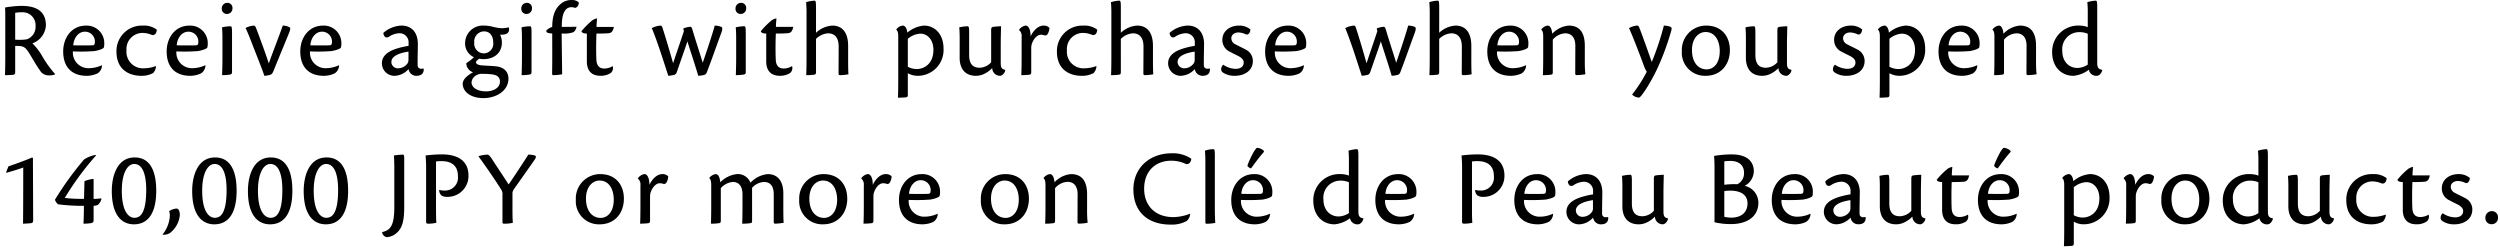 <svg xmlns="http://www.w3.org/2000/svg" width="505" height="50" viewBox="0 0 505 50">
  <g id="gwp_sttl_03" transform="translate(-266 -1483)">
    <path id="gwp_sttl_03-2" data-name="gwp_sttl_03" d="M3.718-5.764h.55c1.342,0,1.672.462,2.508,1.826.836,1.408,1.3,2.222,1.936,3.1A1.979,1.979,0,0,0,10.428.176,3.316,3.316,0,0,0,11.726,0l.022-.132A21.446,21.446,0,0,1,9.284-3.52a12.09,12.09,0,0,0-2.09-2.772A4.111,4.111,0,0,0,9.922-9.9c0-2.9-1.936-3.96-4.95-3.96a20.776,20.776,0,0,0-3.3.33c.044.682.044,1.21.044,2.288v7.37c0,1.826-.022,3.124-.066,4A16.4,16.4,0,0,0,3.3.066c.286-.066.418-.154.418-.55Zm0-6.688a5.713,5.713,0,0,1,1.3-.11A2.6,2.6,0,0,1,7.832-9.768a2.652,2.652,0,0,1-1.76,2.662,10.049,10.049,0,0,1-2.354.066ZM21.208-1.87a6.253,6.253,0,0,1-2.53.594,3.141,3.141,0,0,1-3.3-3.388,36.509,36.509,0,0,0,4.356-.066c.77-.132,1.848-.44,1.914-.792a3.33,3.33,0,0,0,.066-.7,3.538,3.538,0,0,0-3.7-3.652c-2.926,0-4.6,2.486-4.6,5.214,0,3.1,1.672,4.928,4.774,4.928A5.288,5.288,0,0,0,20.35-.22a1.958,1.958,0,0,0,.9-1.584ZM17.776-8.646A1.994,1.994,0,0,1,19.8-6.358a.446.446,0,0,1-.44.462c-.418.022-2.376.044-3.916,0C15.6-7.656,16.676-8.646,17.776-8.646ZM32.1-1.694a6.771,6.771,0,0,1-2.332.44A3.331,3.331,0,0,1,26.2-4.862,3.255,3.255,0,0,1,29.436-8.4a4.915,4.915,0,0,1,1.914.418c.616.132.968-.462.968-1.078A4.272,4.272,0,0,0,29.5-9.878a5.134,5.134,0,0,0-5.324,5.236c0,3.784,2.706,4.906,4.994,4.906a4.828,4.828,0,0,0,2.4-.55,2.172,2.172,0,0,0,.594-1.342Zm10.01-.176a6.253,6.253,0,0,1-2.53.594,3.141,3.141,0,0,1-3.3-3.388,36.509,36.509,0,0,0,4.356-.066c.77-.132,1.848-.44,1.914-.792a3.331,3.331,0,0,0,.066-.7,3.538,3.538,0,0,0-3.7-3.652c-2.926,0-4.6,2.486-4.6,5.214,0,3.1,1.672,4.928,4.774,4.928A5.288,5.288,0,0,0,41.25-.22a1.958,1.958,0,0,0,.9-1.584ZM38.676-8.646A1.994,1.994,0,0,1,40.7-6.358a.446.446,0,0,1-.44.462c-.418.022-2.376.044-3.916,0C36.5-7.656,37.576-8.646,38.676-8.646Zm7.876-5.83a1.108,1.108,0,0,0-1.1,1.144,1.022,1.022,0,0,0,1.078,1.1,1.094,1.094,0,0,0,1.078-1.144A1.016,1.016,0,0,0,46.552-14.476ZM47.52-8.4c0-1.232-.088-1.342-.33-1.342a7.959,7.959,0,0,0-1.694.22c.044.462.088,1.122.088,2.486v3.718c0,1.3-.044,2.574-.066,3.454a10.824,10.824,0,0,0,1.518-.11c.352-.044.484-.154.484-.55Zm4.356-1.474a4.345,4.345,0,0,0-1.628.484c.308.616.638,1.386,1.32,3.168,1.342,3.432,2,5.06,2.486,6.49a4.851,4.851,0,0,0,1.21-.22c.286-.088.418-.286.594-.682C57.42-4.466,58.124-6.16,59-8.294c.308-.792.4-1.122.066-1.276a2.747,2.747,0,0,0-1.3-.308c-.638,1.87-2.068,5.5-2.816,7.634C54.1-4.8,52.822-8.25,52.36-9.416,52.25-9.724,52.1-9.878,51.876-9.878ZM69.1-1.87a6.252,6.252,0,0,1-2.53.594,3.141,3.141,0,0,1-3.3-3.388,36.509,36.509,0,0,0,4.356-.066c.77-.132,1.848-.44,1.914-.792a3.331,3.331,0,0,0,.066-.7,3.538,3.538,0,0,0-3.7-3.652c-2.926,0-4.6,2.486-4.6,5.214,0,3.1,1.672,4.928,4.774,4.928A5.288,5.288,0,0,0,68.244-.22a1.958,1.958,0,0,0,.9-1.584ZM65.67-8.646a1.994,1.994,0,0,1,2.024,2.288.446.446,0,0,1-.44.462c-.418.022-2.376.044-3.916,0C63.492-7.656,64.57-8.646,65.67-8.646ZM86.2-1.21a3.282,3.282,0,0,1-.462.044.67.67,0,0,1-.726-.682c-.022-1.342.044-3.388.044-4.334,0-2.09-1.078-3.7-3.322-3.7A5.884,5.884,0,0,0,78.078-8.4c.088.66.418,1.122,1.078.814a4.093,4.093,0,0,1,2.134-.748,1.83,1.83,0,0,1,1.892,1.98v.572c-.308.044-.792.132-1.188.22-1.188.308-4.2.946-4.2,3.3a2.532,2.532,0,0,0,2.6,2.53A3.963,3.963,0,0,0,83.182-1.1,1.564,1.564,0,0,0,84.766.264c.968,0,1.518-.462,1.474-1.408Zm-6.49-1.32c0-1.21,1.65-1.826,3.454-2.09v1.562a1.459,1.459,0,0,1-.154.748,2.346,2.346,0,0,1-1.892,1.056A1.3,1.3,0,0,1,79.706-2.53Zm18.7-7.348A3.575,3.575,0,0,0,94.6-6.358,3.019,3.019,0,0,0,96.382-3.5,8.227,8.227,0,0,1,95.04-2.42c-.154.088-.2.154-.2.242A2.021,2.021,0,0,0,96.206-.44c-.99.506-2.09,1.386-2.09,2.31,0,1.518,1.5,2.9,4.18,2.9s5.06-1.54,5.06-3.916c0-1.32-.792-2.332-2.552-2.508-.814-.088-1.672-.11-2.706-.176-.968-.066-1.3-.33-1.3-.682,0-.132.374-.462.638-.682a3.649,3.649,0,0,0,.924.088c1.936,0,3.674-1.1,3.674-3.388a3.507,3.507,0,0,0-.374-1.54,5.765,5.765,0,0,0,.616-.022c.792-.066,1.21-.4,1.21-1.034a1.236,1.236,0,0,0-.066-.44,5.282,5.282,0,0,1-1.474.176,8.789,8.789,0,0,1-1.826-.308A7.332,7.332,0,0,0,98.406-9.878Zm-.022,1.166c1.342,0,1.892,1.056,1.892,2.244a1.945,1.945,0,0,1-1.87,2.2,1.96,1.96,0,0,1-1.958-2.178A2.035,2.035,0,0,1,98.384-8.712ZM95.9,1.562A1.841,1.841,0,0,1,97,.088a2.024,2.024,0,0,1,1.078-.22,16.592,16.592,0,0,1,2,.11c1.254.176,1.562.77,1.562,1.452,0,1.21-1.21,1.98-2.86,1.98C97.35,3.41,95.9,2.794,95.9,1.562Zm11.154-16.038a1.108,1.108,0,0,0-1.1,1.144,1.022,1.022,0,0,0,1.078,1.1,1.094,1.094,0,0,0,1.078-1.144A1.016,1.016,0,0,0,107.052-14.476ZM108.02-8.4c0-1.232-.088-1.342-.33-1.342a7.959,7.959,0,0,0-1.694.22c.044.462.088,1.122.088,2.486v3.718c0,1.3-.044,2.574-.066,3.454a10.824,10.824,0,0,0,1.518-.11c.352-.044.484-.154.484-.55Zm8.14-6.644a3.285,3.285,0,0,0-2.376.9c-.9.814-1.584,2.112-1.584,4.532a2.857,2.857,0,0,0-1.21.748c0,.374.308.55,1.21.572,0,3.08.022,5.676-.022,8.03,0,.352.088.4.308.4A10.315,10.315,0,0,0,114.2-.044c0-1.232-.088-6.028-.088-8.25a5.54,5.54,0,0,0,2.4-.264,1.684,1.684,0,0,0,.594-1.1c-.528.044-2.6.044-2.97.044-.044-3.036.858-3.982,1.936-3.982a2.087,2.087,0,0,1,.7.132c.484.022.836-.66.792-1.1A2,2,0,0,0,116.16-15.048Zm8.206,13.376a3.253,3.253,0,0,1-1.65.462c-.748,0-1.474-.33-1.584-1.606-.066-.946-.088-3.256,0-5.456,1.562,0,1.694-.022,2.42-.066.4-.044.88-.132,1.1-1.276h-3.5c0-.484.044-1.012.11-1.716a2.235,2.235,0,0,0-1.188.572,15.379,15.379,0,0,0-1.958,2c0,.242.308.484,1.078.484V-2.64c0,1.672.77,2.9,2.75,2.9a3.675,3.675,0,0,0,2.09-.572,1.323,1.323,0,0,0,.4-1.32Zm9.658-8.206a4.688,4.688,0,0,0-1.716.506c.264.594.616,1.518,1.232,3.256.88,2.508,1.65,5.016,2.112,6.38a7.705,7.705,0,0,0,1.21-.2c.264-.088.4-.264.528-.616.44-1.32,1.694-4.818,2.112-6.138.836,2.64,1.364,4.18,2.2,6.952A7.03,7.03,0,0,0,142.89.088c.352-.11.462-.286.616-.726,1.122-2.948,1.826-5.016,2.838-7.744.264-.748.286-1.056.022-1.232a3.738,3.738,0,0,0-1.342-.264c-.286,1.1-1.056,3.52-2.42,7.5-.88-2.816-1.562-4.906-1.98-6.336-.2-.66-.264-.924-.55-.924a4.275,4.275,0,0,0-1.408.352c.044.132.088.352.132.528-.7,2.134-1.21,3.542-2.178,6.49-.836-2.948-1.5-5.17-2.156-7.194C134.376-9.746,134.244-9.878,134.024-9.878Zm16.3-4.6a1.108,1.108,0,0,0-1.1,1.144,1.022,1.022,0,0,0,1.078,1.1,1.094,1.094,0,0,0,1.078-1.144A1.016,1.016,0,0,0,150.326-14.476Zm.968,6.072c0-1.232-.088-1.342-.33-1.342a7.959,7.959,0,0,0-1.694.22c.044.462.088,1.122.088,2.486v3.718c0,1.3-.044,2.574-.066,3.454a10.824,10.824,0,0,0,1.518-.11c.352-.044.484-.154.484-.55ZM160.6-1.672a3.253,3.253,0,0,1-1.65.462c-.748,0-1.474-.33-1.584-1.606-.066-.946-.088-3.256,0-5.456,1.562,0,1.694-.022,2.42-.066.4-.044.88-.132,1.1-1.276h-3.5c0-.484.044-1.012.11-1.716a2.235,2.235,0,0,0-1.188.572,15.378,15.378,0,0,0-1.958,2c0,.242.308.484,1.078.484V-2.64c0,1.672.77,2.9,2.75,2.9a3.675,3.675,0,0,0,2.09-.572,1.323,1.323,0,0,0,.4-1.32Zm4.884-11.814c0-1.32-.088-1.43-.308-1.43a6.6,6.6,0,0,0-1.694.308,24.2,24.2,0,0,1,.088,2.42v8.272c0,1.936-.022,3.234-.066,4.048a9.7,9.7,0,0,0,1.562-.088c.33-.044.418-.154.418-.55V-7.194a3.8,3.8,0,0,1,2.442-1.122c1.21,0,2.134.726,2.134,2.684,0,1.936-.022,4.95-.022,5.39,0,.264.088.374.308.374a8.913,8.913,0,0,0,1.694-.176q-.066-.759-.066-2.772V-5.808c0-2.112-.77-4.07-3.212-4.07a5.255,5.255,0,0,0-3.278,1.452ZM184.03-.264a3.958,3.958,0,0,0,2.024.528,5.217,5.217,0,0,0,5.192-5.478c0-3.124-1.936-4.664-3.938-4.664a6,6,0,0,0-3.388,1.43c-.044-.792-.418-1.43-.9-1.43a1.881,1.881,0,0,0-1.3.748V-9c.22.11.374.55.374,1.254V.836c0,1.936-.022,3.212-.066,3.85.55,0,1.034-.022,1.562-.066.4-.044.44-.2.44-.55Zm0-6.952a4.343,4.343,0,0,1,2.508-1.034c1.562,0,2.662,1.342,2.662,3.278,0,2.926-2,3.872-3.344,3.872a3.983,3.983,0,0,1-1.826-.462ZM194.5-3.388c0,2.178,1.056,3.652,3.3,3.652a3.767,3.767,0,0,0,1.43-.286A5.562,5.562,0,0,0,201.08-1.3,1.571,1.571,0,0,0,202.664.264c.484,0,1.012-.66,1.034-1.1v-.11c-.616-.11-.9-.33-.9-1.386V-5.808c0-1.914.066-3.454.066-3.938a16.473,16.473,0,0,0-1.65.132c-.286.088-.352.2-.352.748v6.4a3.234,3.234,0,0,1-2.288,1.1c-.968,0-2.156-.308-2.156-2.574V-8.4c0-1.232-.088-1.342-.33-1.342a8.49,8.49,0,0,0-1.672.22c.044.462.088,1.122.088,2.486Zm12.012-5.588a1.6,1.6,0,0,1,.506,1.386v3.674c0,1.936-.022,3.234-.066,4.048A13.841,13.841,0,0,0,208.56.044c.33-.044.4-.2.4-.528v-4.84A2.756,2.756,0,0,1,209.2-6.49c.462-1.078,1.188-1.54,1.672-1.54a2.243,2.243,0,0,1,.726.11.544.544,0,0,0,.638-.2,2.6,2.6,0,0,0,.4-1.3,1.575,1.575,0,0,0-1.122-.462c-1.034,0-1.98.748-2.684,2.178,0-1.408-.418-2.178-1.034-2.178a2.117,2.117,0,0,0-1.276.814Zm15.554,7.282a6.771,6.771,0,0,1-2.332.44,3.331,3.331,0,0,1-3.564-3.608A3.255,3.255,0,0,1,219.406-8.4a4.915,4.915,0,0,1,1.914.418c.616.132.968-.462.968-1.078a4.273,4.273,0,0,0-2.816-.814,5.134,5.134,0,0,0-5.324,5.236c0,3.784,2.706,4.906,4.994,4.906a4.828,4.828,0,0,0,2.4-.55,2.172,2.172,0,0,0,.594-1.342Zm4.994-11.792c0-1.32-.088-1.43-.308-1.43a6.6,6.6,0,0,0-1.694.308,24.2,24.2,0,0,1,.088,2.42v8.272c0,1.936-.022,3.234-.066,4.048a9.7,9.7,0,0,0,1.562-.088c.33-.044.418-.154.418-.55V-7.194A3.8,3.8,0,0,1,229.5-8.316c1.21,0,2.134.726,2.134,2.684,0,1.936-.022,4.95-.022,5.39,0,.264.088.374.308.374a8.913,8.913,0,0,0,1.694-.176q-.066-.759-.066-2.772V-5.808c0-2.112-.77-4.07-3.212-4.07a5.255,5.255,0,0,0-3.278,1.452ZM245.014-1.21a3.282,3.282,0,0,1-.462.044.67.67,0,0,1-.726-.682c-.022-1.342.044-3.388.044-4.334,0-2.09-1.078-3.7-3.322-3.7A5.884,5.884,0,0,0,236.9-8.4c.088.66.418,1.122,1.078.814a4.093,4.093,0,0,1,2.134-.748A1.83,1.83,0,0,1,242-6.358v.572c-.308.044-.792.132-1.188.22-1.188.308-4.2.946-4.2,3.3a2.532,2.532,0,0,0,2.6,2.53A3.963,3.963,0,0,0,242-1.1,1.564,1.564,0,0,0,243.584.264c.968,0,1.518-.462,1.474-1.408Zm-6.49-1.32c0-1.21,1.65-1.826,3.454-2.09v1.562a1.459,1.459,0,0,1-.154.748,2.346,2.346,0,0,1-1.892,1.056A1.3,1.3,0,0,1,238.524-2.53ZM250.91-9.878c-1.782,0-3.344,1.078-3.344,2.882a2.59,2.59,0,0,0,1.518,2.4c.528.286,1.122.572,1.738.88.726.4,1.056.792,1.056,1.3,0,.77-.572,1.276-1.65,1.276a4.61,4.61,0,0,1-2.486-.836,1.285,1.285,0,0,0-.418.968.813.813,0,0,0,.4.638A4.186,4.186,0,0,0,250.1.264c1.782,0,3.63-.924,3.63-3.014a2.549,2.549,0,0,0-1.452-2.288c-.638-.352-1.474-.726-2.024-1.034a1.389,1.389,0,0,1-.88-1.232c0-.7.616-1.188,1.452-1.188a3.748,3.748,0,0,1,1.562.418c.572.088.836-.572.836-1.034A3.444,3.444,0,0,0,250.91-9.878ZM264-1.87a6.253,6.253,0,0,1-2.53.594,3.141,3.141,0,0,1-3.3-3.388,36.509,36.509,0,0,0,4.356-.066c.77-.132,1.848-.44,1.914-.792a3.33,3.33,0,0,0,.066-.7,3.538,3.538,0,0,0-3.7-3.652c-2.926,0-4.6,2.486-4.6,5.214,0,3.1,1.672,4.928,4.774,4.928a5.288,5.288,0,0,0,2.156-.484,1.958,1.958,0,0,0,.9-1.584Zm-3.432-6.776a1.994,1.994,0,0,1,2.024,2.288.446.446,0,0,1-.44.462c-.418.022-2.376.044-3.916,0C258.39-7.656,259.468-8.646,260.568-8.646ZM274.1-9.878a4.688,4.688,0,0,0-1.716.506c.264.594.616,1.518,1.232,3.256.88,2.508,1.65,5.016,2.112,6.38a7.706,7.706,0,0,0,1.21-.2c.264-.088.4-.264.528-.616.44-1.32,1.694-4.818,2.112-6.138.836,2.64,1.364,4.18,2.2,6.952a7.03,7.03,0,0,0,1.188-.176c.352-.11.462-.286.616-.726,1.122-2.948,1.826-5.016,2.838-7.744.264-.748.286-1.056.022-1.232a3.738,3.738,0,0,0-1.342-.264c-.286,1.1-1.056,3.52-2.42,7.5-.88-2.816-1.562-4.906-1.98-6.336-.2-.66-.264-.924-.55-.924a4.275,4.275,0,0,0-1.408.352c.044.132.088.352.132.528-.7,2.134-1.21,3.542-2.178,6.49-.836-2.948-1.5-5.17-2.156-7.194C274.45-9.746,274.318-9.878,274.1-9.878Zm17.27-3.608c0-1.32-.088-1.43-.308-1.43a6.6,6.6,0,0,0-1.694.308,24.2,24.2,0,0,1,.088,2.42v8.272c0,1.936-.022,3.234-.066,4.048A9.7,9.7,0,0,0,290.95.044c.33-.044.418-.154.418-.55V-7.194a3.8,3.8,0,0,1,2.442-1.122c1.21,0,2.134.726,2.134,2.684,0,1.936-.022,4.95-.022,5.39,0,.264.088.374.308.374a8.912,8.912,0,0,0,1.694-.176q-.066-.759-.066-2.772V-5.808c0-2.112-.77-4.07-3.212-4.07a5.255,5.255,0,0,0-3.278,1.452ZM308.88-1.87a6.253,6.253,0,0,1-2.53.594,3.141,3.141,0,0,1-3.3-3.388,36.51,36.51,0,0,0,4.356-.066c.77-.132,1.848-.44,1.914-.792a3.33,3.33,0,0,0,.066-.7,3.538,3.538,0,0,0-3.7-3.652c-2.926,0-4.6,2.486-4.6,5.214,0,3.1,1.672,4.928,4.774,4.928a5.288,5.288,0,0,0,2.156-.484,1.958,1.958,0,0,0,.9-1.584Zm-3.432-6.776a1.994,1.994,0,0,1,2.024,2.288.446.446,0,0,1-.44.462c-.418.022-2.376.044-3.916,0C303.27-7.656,304.348-8.646,305.448-8.646ZM318.846-.2c0,.22.088.33.352.33a12.544,12.544,0,0,0,1.694-.176,26.061,26.061,0,0,1-.11-2.772V-5.83c0-2.068-.66-4.048-3.234-4.048a5.126,5.126,0,0,0-3.344,1.65c-.044-.528-.242-1.65-.924-1.65a1.892,1.892,0,0,0-1.276.77v.088c.264.22.374.594.374,1.408v3.7c0,1.936-.022,3.234-.066,4.048a11.823,11.823,0,0,0,1.54-.088c.374-.044.462-.11.462-.55V-7.04a3.518,3.518,0,0,1,2.508-1.276c1.3,0,2.046.88,2.046,2.53Zm11.528,4.29a2.015,2.015,0,0,0,1.364.572c.418,0,2.508-3.256,3.806-6.116a51.923,51.923,0,0,0,2.706-7.414c.132-.484.088-.66-.286-.814a4.636,4.636,0,0,0-1.21-.2,56.291,56.291,0,0,1-2.442,7.348c-.55-1.5-1.87-5.324-2.53-6.93-.088-.264-.176-.418-.484-.418a4.152,4.152,0,0,0-1.584.506c.946,2.09,2.794,7.018,3.1,7.876a5.163,5.163,0,0,0,.484.946A28.432,28.432,0,0,1,330.374,4Zm14.938-13.97a4.911,4.911,0,0,0-4.928,5.17,4.658,4.658,0,0,0,4.84,4.972c2.97,0,4.862-2.222,4.862-5.17C350.086-7.766,348.37-9.878,345.312-9.878Zm-.132,1.3c2.024,0,2.86,1.958,2.86,3.828,0,2.618-1.342,3.718-2.64,3.718-1.628,0-2.97-1.3-2.97-3.916C342.43-7.282,343.728-8.58,345.18-8.58Zm8.14,5.192c0,2.178,1.056,3.652,3.3,3.652a3.767,3.767,0,0,0,1.43-.286A5.562,5.562,0,0,0,359.9-1.3,1.571,1.571,0,0,0,361.482.264c.484,0,1.012-.66,1.034-1.1v-.11c-.616-.11-.9-.33-.9-1.386V-5.808c0-1.914.066-3.454.066-3.938a16.473,16.473,0,0,0-1.65.132c-.286.088-.352.2-.352.748v6.4a3.234,3.234,0,0,1-2.288,1.1c-.968,0-2.156-.308-2.156-2.574V-8.4c0-1.232-.088-1.342-.33-1.342a8.49,8.49,0,0,0-1.672.22c.044.462.088,1.122.088,2.486Zm21.164-6.49C372.7-9.878,371.14-8.8,371.14-7a2.59,2.59,0,0,0,1.518,2.4c.528.286,1.122.572,1.738.88.726.4,1.056.792,1.056,1.3,0,.77-.572,1.276-1.65,1.276a4.61,4.61,0,0,1-2.486-.836,1.285,1.285,0,0,0-.418.968.813.813,0,0,0,.4.638,4.186,4.186,0,0,0,2.376.638c1.782,0,3.63-.924,3.63-3.014a2.549,2.549,0,0,0-1.452-2.288c-.638-.352-1.474-.726-2.024-1.034a1.389,1.389,0,0,1-.88-1.232c0-.7.616-1.188,1.452-1.188a3.748,3.748,0,0,1,1.562.418c.572.088.836-.572.836-1.034A3.444,3.444,0,0,0,374.484-9.878Zm7.832,9.614a3.958,3.958,0,0,0,2.024.528,5.217,5.217,0,0,0,5.192-5.478c0-3.124-1.936-4.664-3.938-4.664a6,6,0,0,0-3.388,1.43c-.044-.792-.418-1.43-.9-1.43a1.881,1.881,0,0,0-1.3.748V-9c.22.11.374.55.374,1.254V.836c0,1.936-.022,3.212-.066,3.85.55,0,1.034-.022,1.562-.066.4-.044.44-.2.44-.55Zm0-6.952a4.343,4.343,0,0,1,2.508-1.034c1.562,0,2.662,1.342,2.662,3.278,0,2.926-2,3.872-3.344,3.872a3.983,3.983,0,0,1-1.826-.462Zm17.71,5.346a6.253,6.253,0,0,1-2.53.594,3.141,3.141,0,0,1-3.3-3.388,36.51,36.51,0,0,0,4.356-.066c.77-.132,1.848-.44,1.914-.792a3.33,3.33,0,0,0,.066-.7,3.538,3.538,0,0,0-3.7-3.652c-2.926,0-4.6,2.486-4.6,5.214,0,3.1,1.672,4.928,4.774,4.928a5.288,5.288,0,0,0,2.156-.484,1.958,1.958,0,0,0,.9-1.584Zm-3.432-6.776a1.994,1.994,0,0,1,2.024,2.288.446.446,0,0,1-.44.462c-.418.022-2.376.044-3.916,0C394.416-7.656,395.494-8.646,396.594-8.646ZM409.992-.2c0,.22.088.33.352.33a12.544,12.544,0,0,0,1.694-.176,26.061,26.061,0,0,1-.11-2.772V-5.83c0-2.068-.66-4.048-3.234-4.048a5.126,5.126,0,0,0-3.344,1.65c-.044-.528-.242-1.65-.924-1.65a1.892,1.892,0,0,0-1.276.77v.088c.264.22.374.594.374,1.408v3.7c0,1.936-.022,3.234-.066,4.048A11.823,11.823,0,0,0,405,.044c.374-.044.462-.11.462-.55V-7.04a3.518,3.518,0,0,1,2.508-1.276c1.3,0,2.046.88,2.046,2.53ZM422.378-9.57a4.686,4.686,0,0,0-1.694-.308,5.254,5.254,0,0,0-5.5,5.346c0,3.08,1.936,4.8,4.29,4.8A6.049,6.049,0,0,0,422.6-.968,1.5,1.5,0,0,0,424.226.264c.506,0,.99-.616,1.078-1.144V-.946c-.66-.11-1.012-.33-1.012-1.342v-11.2c0-1.32-.088-1.43-.33-1.43a6.921,6.921,0,0,0-1.672.308,19.278,19.278,0,0,1,.088,2.134Zm0,7.568a3.865,3.865,0,0,1-2.068.682c-1.76,0-3.08-1.32-3.08-3.454a3.434,3.434,0,0,1,3.41-3.784,4.212,4.212,0,0,1,1.738.33ZM7.15,16.756c-.924.418-2.97,1.188-4.8,1.8L1.87,19.792l.044.066c.924-.242,2.662-.77,3.432-1.078,0,5.61-.022,10.186-.044,11.352.33,0,1.056-.044,1.54-.088.352-.066.506-.132.506-.572,0-1.782-.044-11.11-.044-12.584ZM20,16.25a5.713,5.713,0,0,0-2.4.946,64.792,64.792,0,0,0-5.852,8.1,1.936,1.936,0,0,0,.638.924,37.4,37.4,0,0,0,5.214.308c0,1.342-.044,2.706-.088,3.608a10.493,10.493,0,0,0,1.54-.11c.308-.066.506-.2.506-.55V26.546a3.869,3.869,0,0,0,.814-.176,2.145,2.145,0,0,0,.77-1.276l-.022-.066c-.528.066-1.3.11-1.562.11V21.156l-.088-.066a6.473,6.473,0,0,0-1.76.462l-.088,3.564a30.123,30.123,0,0,1-3.894-.176,58.079,58.079,0,0,1,6.314-8.58Zm7.854.506c-3.586,0-4.62,3.828-4.62,6.754,0,5.214,2.244,6.754,4.466,6.754,2.794,0,4.51-2.156,4.51-6.8C32.208,20.914,31.7,16.756,27.852,16.756Zm-.088,1.32c1.936,0,2.42,2.75,2.42,5.236,0,4.95-1.32,5.632-2.376,5.632-1.21,0-2.552-1.32-2.552-5.478C25.256,19.88,26.422,18.076,27.764,18.076Zm8.514,9a3.478,3.478,0,0,0-1.452.506,3.44,3.44,0,0,1,.132.924,6.629,6.629,0,0,1-1.5,3.85,2.44,2.44,0,0,0,1.518-.33,5.231,5.231,0,0,0,2-3.63C36.982,27.932,36.85,27.074,36.278,27.074Zm7.81-10.318c-3.586,0-4.62,3.828-4.62,6.754,0,5.214,2.244,6.754,4.466,6.754,2.794,0,4.51-2.156,4.51-6.8C48.444,20.914,47.938,16.756,44.088,16.756ZM44,18.076c1.936,0,2.42,2.75,2.42,5.236,0,4.95-1.32,5.632-2.376,5.632-1.21,0-2.552-1.32-2.552-5.478C41.492,19.88,42.658,18.076,44,18.076Zm11.352-1.32c-3.586,0-4.62,3.828-4.62,6.754,0,5.214,2.244,6.754,4.466,6.754,2.794,0,4.51-2.156,4.51-6.8C59.708,20.914,59.2,16.756,55.352,16.756Zm-.088,1.32c1.936,0,2.42,2.75,2.42,5.236,0,4.95-1.32,5.632-2.376,5.632-1.21,0-2.552-1.32-2.552-5.478C52.756,19.88,53.922,18.076,55.264,18.076Zm11.352-1.32c-3.586,0-4.62,3.828-4.62,6.754,0,5.214,2.244,6.754,4.466,6.754,2.794,0,4.51-2.156,4.51-6.8C70.972,20.914,70.466,16.756,66.616,16.756Zm-.088,1.32c1.936,0,2.42,2.75,2.42,5.236,0,4.95-1.32,5.632-2.376,5.632-1.21,0-2.552-1.32-2.552-5.478C64.02,19.88,65.186,18.076,66.528,18.076ZM80.3,26.788c0,4.026-.946,4.664-2.42,5.038l-.044.088a1.164,1.164,0,0,0,.968.946A3.305,3.305,0,0,0,80.784,32c1.122-.99,1.518-2.354,1.518-5.346v-9.35c0-.99-.022-1.122-.352-1.122a17.23,17.23,0,0,0-1.738.176c.044.4.088,1.3.088,2.772Zm6.424,2.948c0,.33.154.4.374.4a7.708,7.708,0,0,0,1.694-.176c-.022-.44-.066-1.1-.066-2.64V17.57a6.914,6.914,0,0,1,1.188-.066c1.342,0,3.234.484,3.234,2.992a2.611,2.611,0,0,1-2.684,2.948,4.433,4.433,0,0,1-1.1-.132,1.405,1.405,0,0,0,.528,1.166,2.264,2.264,0,0,0,1.21.242,4.214,4.214,0,0,0,4.18-4.29c0-3.08-2.266-4.29-5.368-4.29a26.106,26.106,0,0,0-3.3.22,27,27,0,0,1,.11,2.992Zm15.422,0c0,.33.066.4.33.4a6.85,6.85,0,0,0,1.76-.176c-.022-.462-.066-1.144-.066-2.64V24.148a1.5,1.5,0,0,1,.22-.88c.308-.44,3.7-5.236,4.268-6.072.308-.462.33-.726.022-.836a4.642,4.642,0,0,0-1.32-.176c-.44.77-3.124,4.818-3.96,6.028-1.122-1.716-2.464-3.74-3.256-4.95-.506-.792-.77-1.078-1.078-1.078a7.427,7.427,0,0,0-1.738.308v.088c1.276,1.716,3.542,4.994,4.642,6.8a1.7,1.7,0,0,1,.176.946ZM121.9,20.122a4.911,4.911,0,0,0-4.928,5.17,4.658,4.658,0,0,0,4.84,4.972c2.97,0,4.862-2.222,4.862-5.17C126.676,22.234,124.96,20.122,121.9,20.122Zm-.132,1.3c2.024,0,2.86,1.958,2.86,3.828,0,2.618-1.342,3.718-2.64,3.718-1.628,0-2.97-1.3-2.97-3.916C119.02,22.718,120.318,21.42,121.77,21.42Zm7.744-.4a1.6,1.6,0,0,1,.506,1.386v3.674c0,1.936-.022,3.234-.066,4.048a13.841,13.841,0,0,0,1.606-.088c.33-.044.4-.2.4-.528v-4.84a2.756,2.756,0,0,1,.242-1.166c.462-1.078,1.188-1.54,1.672-1.54a2.243,2.243,0,0,1,.726.11.544.544,0,0,0,.638-.2,2.6,2.6,0,0,0,.4-1.3,1.575,1.575,0,0,0-1.122-.462c-1.034,0-1.98.748-2.684,2.178,0-1.408-.418-2.178-1.034-2.178a2.117,2.117,0,0,0-1.276.814Zm16.742,1.936a3.715,3.715,0,0,1,2.4-1.254c1.276,0,1.98.88,1.98,2.552v1.826c0,1.936-.022,3.234-.066,4.048a9.975,9.975,0,0,0,1.562-.088c.4-.044.44-.132.44-.572V22.894a3.535,3.535,0,0,1,2.376-1.188c1.3,0,2,.836,2,2.508V29.78c0,.242.088.352.308.352a12.173,12.173,0,0,0,1.694-.176c-.044-.55-.066-1.5-.066-2.75V23.994c0-2.068-.836-3.872-3.168-3.872a5.561,5.561,0,0,0-3.476,1.738,2.711,2.711,0,0,0-2.728-1.738,5.506,5.506,0,0,0-3.366,1.65c-.066-.616-.22-1.65-.946-1.65a2.07,2.07,0,0,0-1.254.748v.11c.264.176.374.66.374,1.364v3.74c0,1.936-.022,3.234-.066,4.048a9.433,9.433,0,0,0,1.562-.088c.33-.022.44-.132.44-.506Zm20.768-2.838a4.911,4.911,0,0,0-4.928,5.17,4.658,4.658,0,0,0,4.84,4.972c2.97,0,4.862-2.222,4.862-5.17C171.8,22.234,170.082,20.122,167.024,20.122Zm-.132,1.3c2.024,0,2.86,1.958,2.86,3.828,0,2.618-1.342,3.718-2.64,3.718-1.628,0-2.97-1.3-2.97-3.916C164.142,22.718,165.44,21.42,166.892,21.42Zm7.744-.4a1.6,1.6,0,0,1,.506,1.386v3.674c0,1.936-.022,3.234-.066,4.048a13.841,13.841,0,0,0,1.606-.088c.33-.044.4-.2.4-.528v-4.84a2.756,2.756,0,0,1,.242-1.166c.462-1.078,1.188-1.54,1.672-1.54a2.243,2.243,0,0,1,.726.11.544.544,0,0,0,.638-.2,2.6,2.6,0,0,0,.4-1.3,1.575,1.575,0,0,0-1.122-.462c-1.034,0-1.98.748-2.684,2.178,0-1.408-.418-2.178-1.034-2.178a2.117,2.117,0,0,0-1.276.814Zm15.4,7.106a6.253,6.253,0,0,1-2.53.594,3.141,3.141,0,0,1-3.3-3.388,36.509,36.509,0,0,0,4.356-.066c.77-.132,1.848-.44,1.914-.792a3.331,3.331,0,0,0,.066-.7,3.538,3.538,0,0,0-3.7-3.652c-2.926,0-4.6,2.486-4.6,5.214,0,3.1,1.672,4.928,4.774,4.928a5.288,5.288,0,0,0,2.156-.484,1.958,1.958,0,0,0,.9-1.584ZM186.6,21.354a1.994,1.994,0,0,1,2.024,2.288.446.446,0,0,1-.44.462c-.418.022-2.376.044-3.916,0C184.426,22.344,185.5,21.354,186.6,21.354Zm17.116-1.232a4.911,4.911,0,0,0-4.928,5.17,4.658,4.658,0,0,0,4.84,4.972c2.97,0,4.862-2.222,4.862-5.17C208.494,22.234,206.778,20.122,203.72,20.122Zm-.132,1.3c2.024,0,2.86,1.958,2.86,3.828,0,2.618-1.342,3.718-2.64,3.718-1.628,0-2.97-1.3-2.97-3.916C200.838,22.718,202.136,21.42,203.588,21.42ZM218.306,29.8c0,.22.088.33.352.33a12.543,12.543,0,0,0,1.694-.176,26.066,26.066,0,0,1-.11-2.772V24.17c0-2.068-.66-4.048-3.234-4.048a5.126,5.126,0,0,0-3.344,1.65c-.044-.528-.242-1.65-.924-1.65a1.892,1.892,0,0,0-1.276.77v.088c.264.22.374.594.374,1.408v3.7c0,1.936-.022,3.234-.066,4.048a11.823,11.823,0,0,0,1.54-.088c.374-.044.462-.11.462-.55V22.96a3.518,3.518,0,0,1,2.508-1.276c1.3,0,2.046.88,2.046,2.53Zm22.66-1.65a9.775,9.775,0,0,1-3.278.66c-3.806,0-5.918-2.42-5.918-5.72,0-3.784,2.508-5.676,5.456-5.676a6.821,6.821,0,0,1,2.97.66c.506.154,1.034-.264,1.1-1.056a6.589,6.589,0,0,0-4-1.1c-4.312,0-7.7,2.838-7.7,7.3,0,4.246,2.6,7.106,7.568,7.106a6.288,6.288,0,0,0,3.19-.726,2.015,2.015,0,0,0,.7-1.386Zm3.168,1.716c0,.22.088.286.286.286a10.315,10.315,0,0,0,1.716-.176c-.044-.616-.088-1.8-.088-2.882V16.514c0-1.32-.066-1.43-.308-1.43a5.537,5.537,0,0,0-1.694.308,24.2,24.2,0,0,1,.088,2.42Zm13.024-1.738a6.253,6.253,0,0,1-2.53.594,3.141,3.141,0,0,1-3.3-3.388,36.509,36.509,0,0,0,4.356-.066c.77-.132,1.848-.44,1.914-.792a3.33,3.33,0,0,0,.066-.7,3.538,3.538,0,0,0-3.7-3.652c-2.926,0-4.6,2.486-4.6,5.214,0,3.1,1.672,4.928,4.774,4.928a5.288,5.288,0,0,0,2.156-.484,1.958,1.958,0,0,0,.9-1.584Zm-3.432-6.776a1.994,1.994,0,0,1,2.024,2.288.446.446,0,0,1-.44.462c-.418.022-2.376.044-3.916,0C251.548,22.344,252.626,21.354,253.726,21.354Zm.88-6.534c-.418.022-1.474,2.244-1.826,3.168-.176.374-.154.528-.044.616a1.453,1.453,0,0,0,.616.374c.638-.858,1.54-2.134,2.464-3.168.2-.22.2-.33.066-.44A2.063,2.063,0,0,0,254.606,14.82Zm18.524,5.61a4.686,4.686,0,0,0-1.694-.308,5.254,5.254,0,0,0-5.5,5.346c0,3.08,1.936,4.8,4.29,4.8a6.049,6.049,0,0,0,3.124-1.232,1.5,1.5,0,0,0,1.628,1.232c.506,0,.99-.616,1.078-1.144v-.066c-.66-.11-1.012-.33-1.012-1.342v-11.2c0-1.32-.088-1.43-.33-1.43a6.921,6.921,0,0,0-1.672.308,19.278,19.278,0,0,1,.088,2.134Zm0,7.568a3.865,3.865,0,0,1-2.068.682c-1.76,0-3.08-1.32-3.08-3.454a3.434,3.434,0,0,1,3.41-3.784,4.212,4.212,0,0,1,1.738.33Zm13.134.132a6.253,6.253,0,0,1-2.53.594,3.141,3.141,0,0,1-3.3-3.388,36.51,36.51,0,0,0,4.356-.066c.77-.132,1.848-.44,1.914-.792a3.33,3.33,0,0,0,.066-.7,3.538,3.538,0,0,0-3.7-3.652c-2.926,0-4.6,2.486-4.6,5.214,0,3.1,1.672,4.928,4.774,4.928a5.288,5.288,0,0,0,2.156-.484,1.958,1.958,0,0,0,.9-1.584Zm-3.432-6.776a1.994,1.994,0,0,1,2.024,2.288.446.446,0,0,1-.44.462c-.418.022-2.376.044-3.916,0C280.654,22.344,281.732,21.354,282.832,21.354Zm13.156,8.382c0,.33.154.4.374.4a7.708,7.708,0,0,0,1.694-.176c-.022-.44-.066-1.1-.066-2.64V17.57a6.914,6.914,0,0,1,1.188-.066c1.342,0,3.234.484,3.234,2.992a2.611,2.611,0,0,1-2.684,2.948,4.433,4.433,0,0,1-1.1-.132,1.405,1.405,0,0,0,.528,1.166,2.264,2.264,0,0,0,1.21.242,4.214,4.214,0,0,0,4.18-4.29c0-3.08-2.266-4.29-5.368-4.29a26.106,26.106,0,0,0-3.3.22,27,27,0,0,1,.11,2.992Zm18.348-1.606a6.253,6.253,0,0,1-2.53.594,3.141,3.141,0,0,1-3.3-3.388,36.51,36.51,0,0,0,4.356-.066c.77-.132,1.848-.44,1.914-.792a3.33,3.33,0,0,0,.066-.7,3.538,3.538,0,0,0-3.7-3.652c-2.926,0-4.6,2.486-4.6,5.214,0,3.1,1.672,4.928,4.774,4.928a5.288,5.288,0,0,0,2.156-.484,1.958,1.958,0,0,0,.9-1.584ZM310.9,21.354a1.994,1.994,0,0,1,2.024,2.288.446.446,0,0,1-.44.462c-.418.022-2.376.044-3.916,0C308.726,22.344,309.8,21.354,310.9,21.354Zm14.564,7.436a3.282,3.282,0,0,1-.462.044.67.67,0,0,1-.726-.682c-.022-1.342.044-3.388.044-4.334,0-2.09-1.078-3.7-3.322-3.7A5.884,5.884,0,0,0,317.35,21.6c.088.66.418,1.122,1.078.814a4.093,4.093,0,0,1,2.134-.748,1.83,1.83,0,0,1,1.892,1.98v.572c-.308.044-.792.132-1.188.22-1.188.308-4.2.946-4.2,3.3a2.532,2.532,0,0,0,2.6,2.53,3.963,3.963,0,0,0,2.794-1.364,1.564,1.564,0,0,0,1.584,1.364c.968,0,1.518-.462,1.474-1.408Zm-6.49-1.32c0-1.21,1.65-1.826,3.454-2.09v1.562a1.459,1.459,0,0,1-.154.748,2.346,2.346,0,0,1-1.892,1.056A1.3,1.3,0,0,1,318.978,27.47Zm9.394-.858c0,2.178,1.056,3.652,3.3,3.652a3.767,3.767,0,0,0,1.43-.286A5.562,5.562,0,0,0,334.95,28.7a1.571,1.571,0,0,0,1.584,1.562c.484,0,1.012-.66,1.034-1.1v-.11c-.616-.11-.9-.33-.9-1.386V24.192c0-1.914.066-3.454.066-3.938a16.473,16.473,0,0,0-1.65.132c-.286.088-.352.2-.352.748v6.4a3.234,3.234,0,0,1-2.288,1.1c-.968,0-2.156-.308-2.156-2.574V21.6c0-1.232-.088-1.342-.33-1.342a8.49,8.49,0,0,0-1.672.22c.044.462.088,1.122.088,2.486Zm18.612,3.234a14.248,14.248,0,0,0,3.322.374c3.146,0,5.544-1.43,5.544-4.356a3.485,3.485,0,0,0-2.772-3.366,3.441,3.441,0,0,0,1.848-2.97c0-1.122-.506-3.388-4.488-3.388a21.437,21.437,0,0,0-3.542.308c.088,1.078.088,1.716.088,2.882Zm1.98-12.3a9.372,9.372,0,0,1,1.188-.088c1.98,0,2.794,1.056,2.794,2.376a2.447,2.447,0,0,1-1.342,2.332,15.992,15.992,0,0,0-2.64.11Zm0,6.006a7.289,7.289,0,0,1,1.21-.088c2.156,0,3.476.88,3.476,2.552,0,2-1.452,2.9-3.278,2.9a5.963,5.963,0,0,1-1.408-.176Zm17.38,4.576a6.253,6.253,0,0,1-2.53.594,3.141,3.141,0,0,1-3.3-3.388,36.51,36.51,0,0,0,4.356-.066c.77-.132,1.848-.44,1.914-.792a3.33,3.33,0,0,0,.066-.7,3.538,3.538,0,0,0-3.7-3.652c-2.926,0-4.6,2.486-4.6,5.214,0,3.1,1.672,4.928,4.774,4.928a5.288,5.288,0,0,0,2.156-.484,1.958,1.958,0,0,0,.9-1.584Zm-3.432-6.776a1.994,1.994,0,0,1,2.024,2.288.446.446,0,0,1-.44.462c-.418.022-2.376.044-3.916,0C360.734,22.344,361.812,21.354,362.912,21.354Zm14.564,7.436a3.282,3.282,0,0,1-.462.044.67.67,0,0,1-.726-.682c-.022-1.342.044-3.388.044-4.334,0-2.09-1.078-3.7-3.322-3.7a5.884,5.884,0,0,0-3.652,1.474c.088.66.418,1.122,1.078.814a4.093,4.093,0,0,1,2.134-.748,1.83,1.83,0,0,1,1.892,1.98v.572c-.308.044-.792.132-1.188.22-1.188.308-4.2.946-4.2,3.3a2.532,2.532,0,0,0,2.6,2.53,3.963,3.963,0,0,0,2.794-1.364,1.564,1.564,0,0,0,1.584,1.364c.968,0,1.518-.462,1.474-1.408Zm-6.49-1.32c0-1.21,1.65-1.826,3.454-2.09v1.562a1.459,1.459,0,0,1-.154.748,2.346,2.346,0,0,1-1.892,1.056A1.3,1.3,0,0,1,370.986,27.47Zm9.394-.858c0,2.178,1.056,3.652,3.3,3.652a3.767,3.767,0,0,0,1.43-.286,5.562,5.562,0,0,0,1.848-1.276,1.571,1.571,0,0,0,1.584,1.562c.484,0,1.012-.66,1.034-1.1v-.11c-.616-.11-.9-.33-.9-1.386V24.192c0-1.914.066-3.454.066-3.938a16.473,16.473,0,0,0-1.65.132c-.286.088-.352.2-.352.748v6.4a3.234,3.234,0,0,1-2.288,1.1c-.968,0-2.156-.308-2.156-2.574V21.6c0-1.232-.088-1.342-.33-1.342a8.49,8.49,0,0,0-1.672.22c.044.462.088,1.122.088,2.486Zm17.754,1.716a3.253,3.253,0,0,1-1.65.462c-.748,0-1.474-.33-1.584-1.606-.066-.946-.088-3.256,0-5.456,1.562,0,1.694-.022,2.42-.066.4-.044.88-.132,1.1-1.276h-3.5c0-.484.044-1.012.11-1.716a2.234,2.234,0,0,0-1.188.572,15.378,15.378,0,0,0-1.958,2c0,.242.308.484,1.078.484V27.36c0,1.672.77,2.9,2.75,2.9a3.675,3.675,0,0,0,2.09-.572,1.323,1.323,0,0,0,.4-1.32Zm9.856-.2a6.253,6.253,0,0,1-2.53.594,3.141,3.141,0,0,1-3.3-3.388,36.51,36.51,0,0,0,4.356-.066c.77-.132,1.848-.44,1.914-.792a3.33,3.33,0,0,0,.066-.7,3.538,3.538,0,0,0-3.7-3.652c-2.926,0-4.6,2.486-4.6,5.214,0,3.1,1.672,4.928,4.774,4.928a5.288,5.288,0,0,0,2.156-.484,1.958,1.958,0,0,0,.9-1.584Zm-3.432-6.776a1.994,1.994,0,0,1,2.024,2.288.446.446,0,0,1-.44.462c-.418.022-2.376.044-3.916,0C402.38,22.344,403.458,21.354,404.558,21.354Zm.88-6.534c-.418.022-1.474,2.244-1.826,3.168-.176.374-.154.528-.044.616a1.454,1.454,0,0,0,.616.374c.638-.858,1.54-2.134,2.464-3.168.2-.22.2-.33.066-.44A2.063,2.063,0,0,0,405.438,14.82Zm14.124,14.916a3.958,3.958,0,0,0,2.024.528,5.217,5.217,0,0,0,5.192-5.478c0-3.124-1.936-4.664-3.938-4.664a6,6,0,0,0-3.388,1.43c-.044-.792-.418-1.43-.9-1.43a1.881,1.881,0,0,0-1.3.748V21c.22.11.374.55.374,1.254v8.58c0,1.936-.022,3.212-.066,3.85.55,0,1.034-.022,1.562-.066.4-.044.44-.2.44-.55Zm0-6.952a4.343,4.343,0,0,1,2.508-1.034c1.562,0,2.662,1.342,2.662,3.278,0,2.926-2,3.872-3.344,3.872a3.983,3.983,0,0,1-1.826-.462Zm10.076-1.76a1.6,1.6,0,0,1,.506,1.386v3.674c0,1.936-.022,3.234-.066,4.048a13.841,13.841,0,0,0,1.606-.088c.33-.044.4-.2.4-.528v-4.84a2.757,2.757,0,0,1,.242-1.166c.462-1.078,1.188-1.54,1.672-1.54a2.243,2.243,0,0,1,.726.11.544.544,0,0,0,.638-.2,2.6,2.6,0,0,0,.4-1.3,1.575,1.575,0,0,0-1.122-.462c-1.034,0-1.98.748-2.684,2.178,0-1.408-.418-2.178-1.034-2.178a2.117,2.117,0,0,0-1.276.814Zm12.54-.9a4.911,4.911,0,0,0-4.928,5.17,4.658,4.658,0,0,0,4.84,4.972c2.97,0,4.862-2.222,4.862-5.17C446.952,22.234,445.236,20.122,442.178,20.122Zm-.132,1.3c2.024,0,2.86,1.958,2.86,3.828,0,2.618-1.342,3.718-2.64,3.718-1.628,0-2.97-1.3-2.97-3.916C439.3,22.718,440.594,21.42,442.046,21.42Zm14.806-.99a4.686,4.686,0,0,0-1.694-.308,5.254,5.254,0,0,0-5.5,5.346c0,3.08,1.936,4.8,4.29,4.8a6.049,6.049,0,0,0,3.124-1.232,1.5,1.5,0,0,0,1.628,1.232c.506,0,.99-.616,1.078-1.144v-.066c-.66-.11-1.012-.33-1.012-1.342v-11.2c0-1.32-.088-1.43-.33-1.43a6.921,6.921,0,0,0-1.672.308,19.278,19.278,0,0,1,.088,2.134Zm0,7.568a3.865,3.865,0,0,1-2.068.682c-1.76,0-3.08-1.32-3.08-3.454a3.434,3.434,0,0,1,3.41-3.784,4.212,4.212,0,0,1,1.738.33Zm6.05-1.386c0,2.178,1.056,3.652,3.3,3.652a3.767,3.767,0,0,0,1.43-.286A5.562,5.562,0,0,0,469.48,28.7a1.571,1.571,0,0,0,1.584,1.562c.484,0,1.012-.66,1.034-1.1v-.11c-.616-.11-.9-.33-.9-1.386V24.192c0-1.914.066-3.454.066-3.938a16.473,16.473,0,0,0-1.65.132c-.286.088-.352.2-.352.748v6.4a3.234,3.234,0,0,1-2.288,1.1c-.968,0-2.156-.308-2.156-2.574V21.6c0-1.232-.088-1.342-.33-1.342a8.49,8.49,0,0,0-1.672.22c.044.462.088,1.122.088,2.486Zm19.624,1.694a6.771,6.771,0,0,1-2.332.44,3.331,3.331,0,0,1-3.564-3.608,3.255,3.255,0,0,1,3.234-3.542,4.915,4.915,0,0,1,1.914.418c.616.132.968-.462.968-1.078a4.272,4.272,0,0,0-2.816-.814,5.134,5.134,0,0,0-5.324,5.236c0,3.784,2.706,4.906,4.994,4.906a4.828,4.828,0,0,0,2.4-.55,2.172,2.172,0,0,0,.594-1.342Zm8.668.022a3.253,3.253,0,0,1-1.65.462c-.748,0-1.474-.33-1.584-1.606-.066-.946-.088-3.256,0-5.456,1.562,0,1.694-.022,2.42-.066.4-.044.88-.132,1.1-1.276h-3.5c0-.484.044-1.012.11-1.716a2.234,2.234,0,0,0-1.188.572,15.378,15.378,0,0,0-1.958,2c0,.242.308.484,1.078.484V27.36c0,1.672.77,2.9,2.75,2.9a3.675,3.675,0,0,0,2.09-.572,1.323,1.323,0,0,0,.4-1.32Zm6.05-8.206c-1.782,0-3.344,1.078-3.344,2.882a2.59,2.59,0,0,0,1.518,2.4c.528.286,1.122.572,1.738.88.726.4,1.056.792,1.056,1.3,0,.77-.572,1.276-1.65,1.276a4.61,4.61,0,0,1-2.486-.836,1.285,1.285,0,0,0-.418.968.813.813,0,0,0,.4.638,4.186,4.186,0,0,0,2.376.638c1.782,0,3.63-.924,3.63-3.014a2.549,2.549,0,0,0-1.452-2.288c-.638-.352-1.474-.726-2.024-1.034a1.389,1.389,0,0,1-.88-1.232c0-.7.616-1.188,1.452-1.188a3.748,3.748,0,0,1,1.562.418c.572.088.836-.572.836-1.034A3.444,3.444,0,0,0,497.244,20.122Zm6.82,7.48a1.3,1.3,0,0,0-1.364,1.364,1.21,1.21,0,0,0,1.232,1.276,1.265,1.265,0,0,0,1.32-1.342A1.223,1.223,0,0,0,504.064,27.6Z" transform="translate(265.35 1498.048)"/>
    <rect id="長方形_7935" data-name="長方形 7935" width="505" height="50" transform="translate(266 1483)" fill="none" opacity="0.996"/>
  </g>
</svg>
